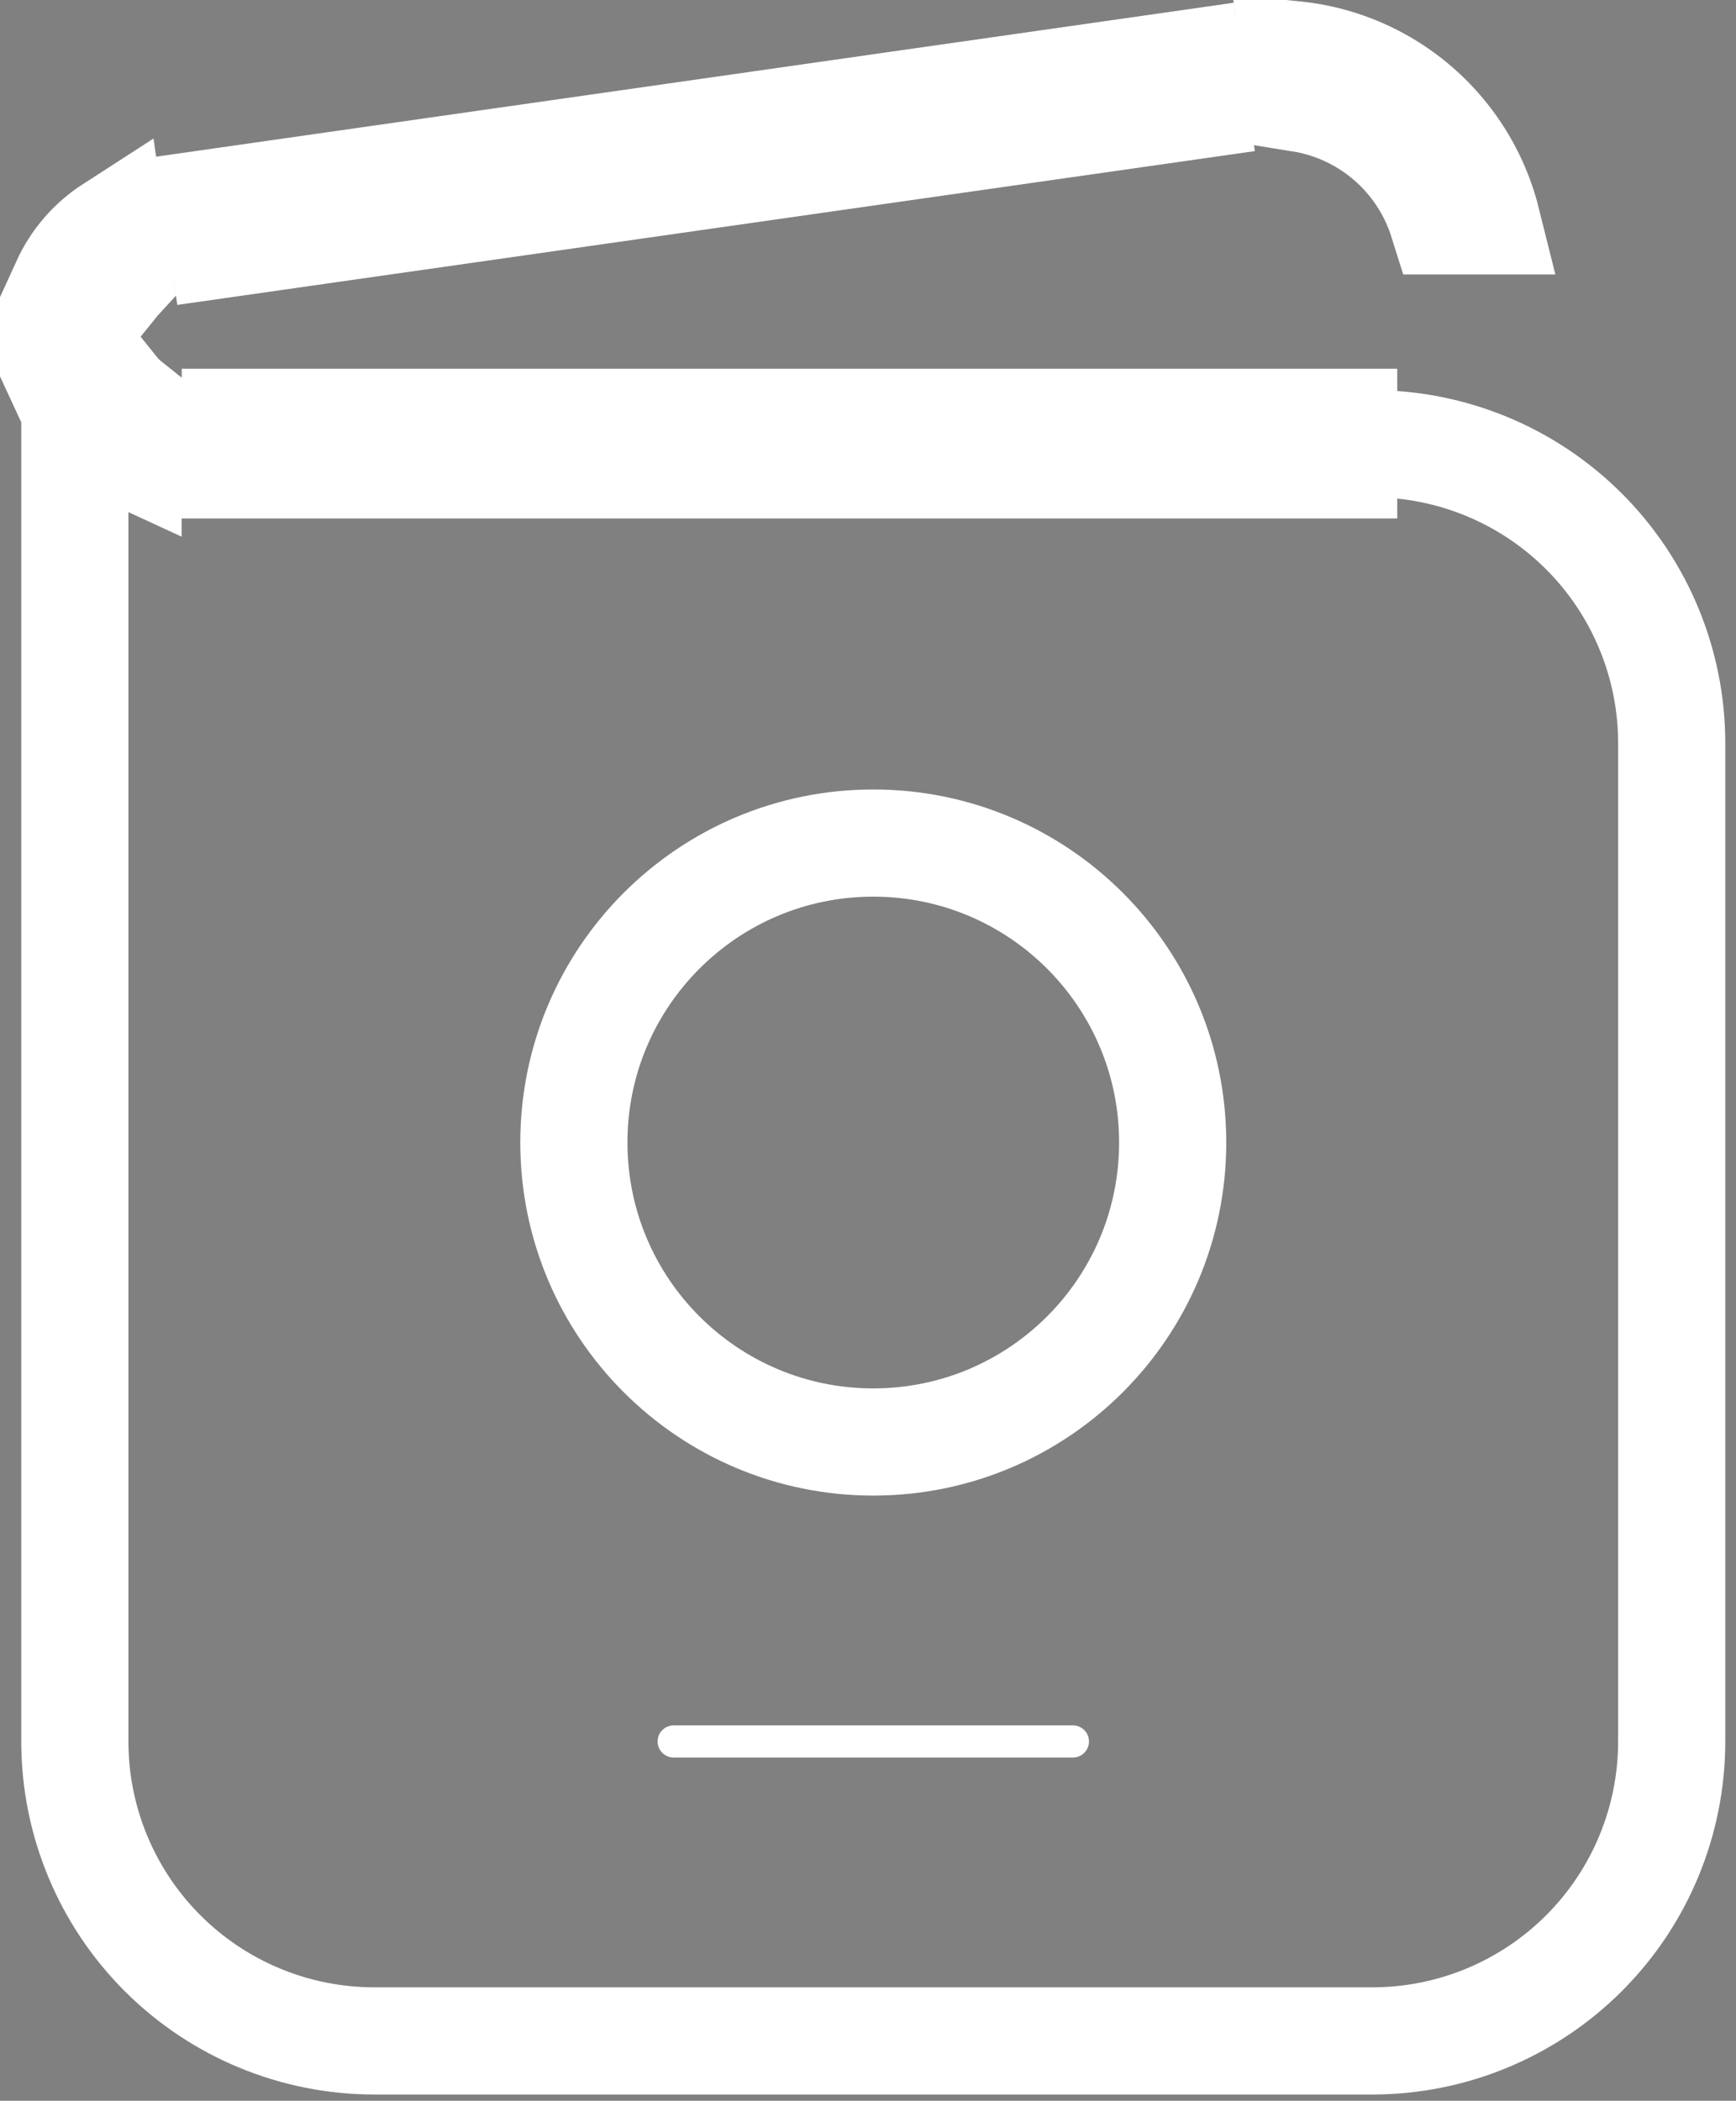 <svg width="81" height="98" viewBox="0 0 81 98" fill="none" xmlns="http://www.w3.org/2000/svg">
<rect x="0" y="0" width="81" height="98" fill="#808080" stroke="none"/>
<path d="M3.492 20.7V81.237C3.492 84.942 4.964 88.496 7.584 91.115C10.204 93.735 13.758 95.207 17.463 95.207H64.03C67.735 95.207 71.288 93.735 73.908 91.115C76.528 88.496 78 84.942 78 81.237V34.67C78 30.965 76.528 27.411 73.908 24.791C71.288 22.172 67.735 20.7 64.03 20.7H3.492ZM3.492 20.7V16.043" stroke="white" stroke-width="5"/>
<path d="M40.746 67.268C48.462 67.268 54.716 61.014 54.716 53.298C54.716 45.583 48.462 39.328 40.746 39.328C33.031 39.328 26.776 45.583 26.776 53.298C26.776 61.014 33.031 67.268 40.746 67.268Z" stroke="white" stroke-width="5"/>
<path d="M5.977 21.138C5.335 20.843 4.751 20.436 4.25 19.935C3.75 19.435 3.343 18.851 3.048 18.21H5.365C5.455 18.322 5.552 18.43 5.654 18.532C5.757 18.635 5.865 18.732 5.979 18.823L5.977 21.138ZM60.434 2.555C61.058 2.619 61.677 2.741 62.283 2.919C63.699 3.336 65.01 4.052 66.125 5.02C67.24 5.987 68.135 7.183 68.748 8.526C69.01 9.1 69.219 9.695 69.371 10.304H67.309C67.207 9.979 67.084 9.66 66.942 9.349C66.447 8.265 65.724 7.3 64.823 6.519C63.923 5.738 62.865 5.16 61.721 4.823C61.392 4.727 61.059 4.651 60.724 4.597L60.529 3.231L60.53 3.231L60.434 2.555ZM55.721 4.927L10.392 11.396L10.111 9.431L55.44 2.957L55.721 4.927ZM5.303 11.127L5.566 12.974C5.531 13.012 5.496 13.05 5.462 13.09C5.428 13.129 5.394 13.169 5.361 13.21H3.044C3.278 12.698 3.586 12.218 3.96 11.786C4.334 11.355 4.765 10.983 5.238 10.678L5.302 11.127L5.303 11.127ZM10.978 19.7H62.694V20.693V21.685H10.977L10.978 19.7ZM0 15.71L5.61609e-06 15.71L0 15.71Z" fill="black" stroke="white" stroke-width="5"/>
<path d="M31.433 81.238H50.06" stroke="white" stroke-width="1.5" stroke-linecap="round"/>
</svg>

